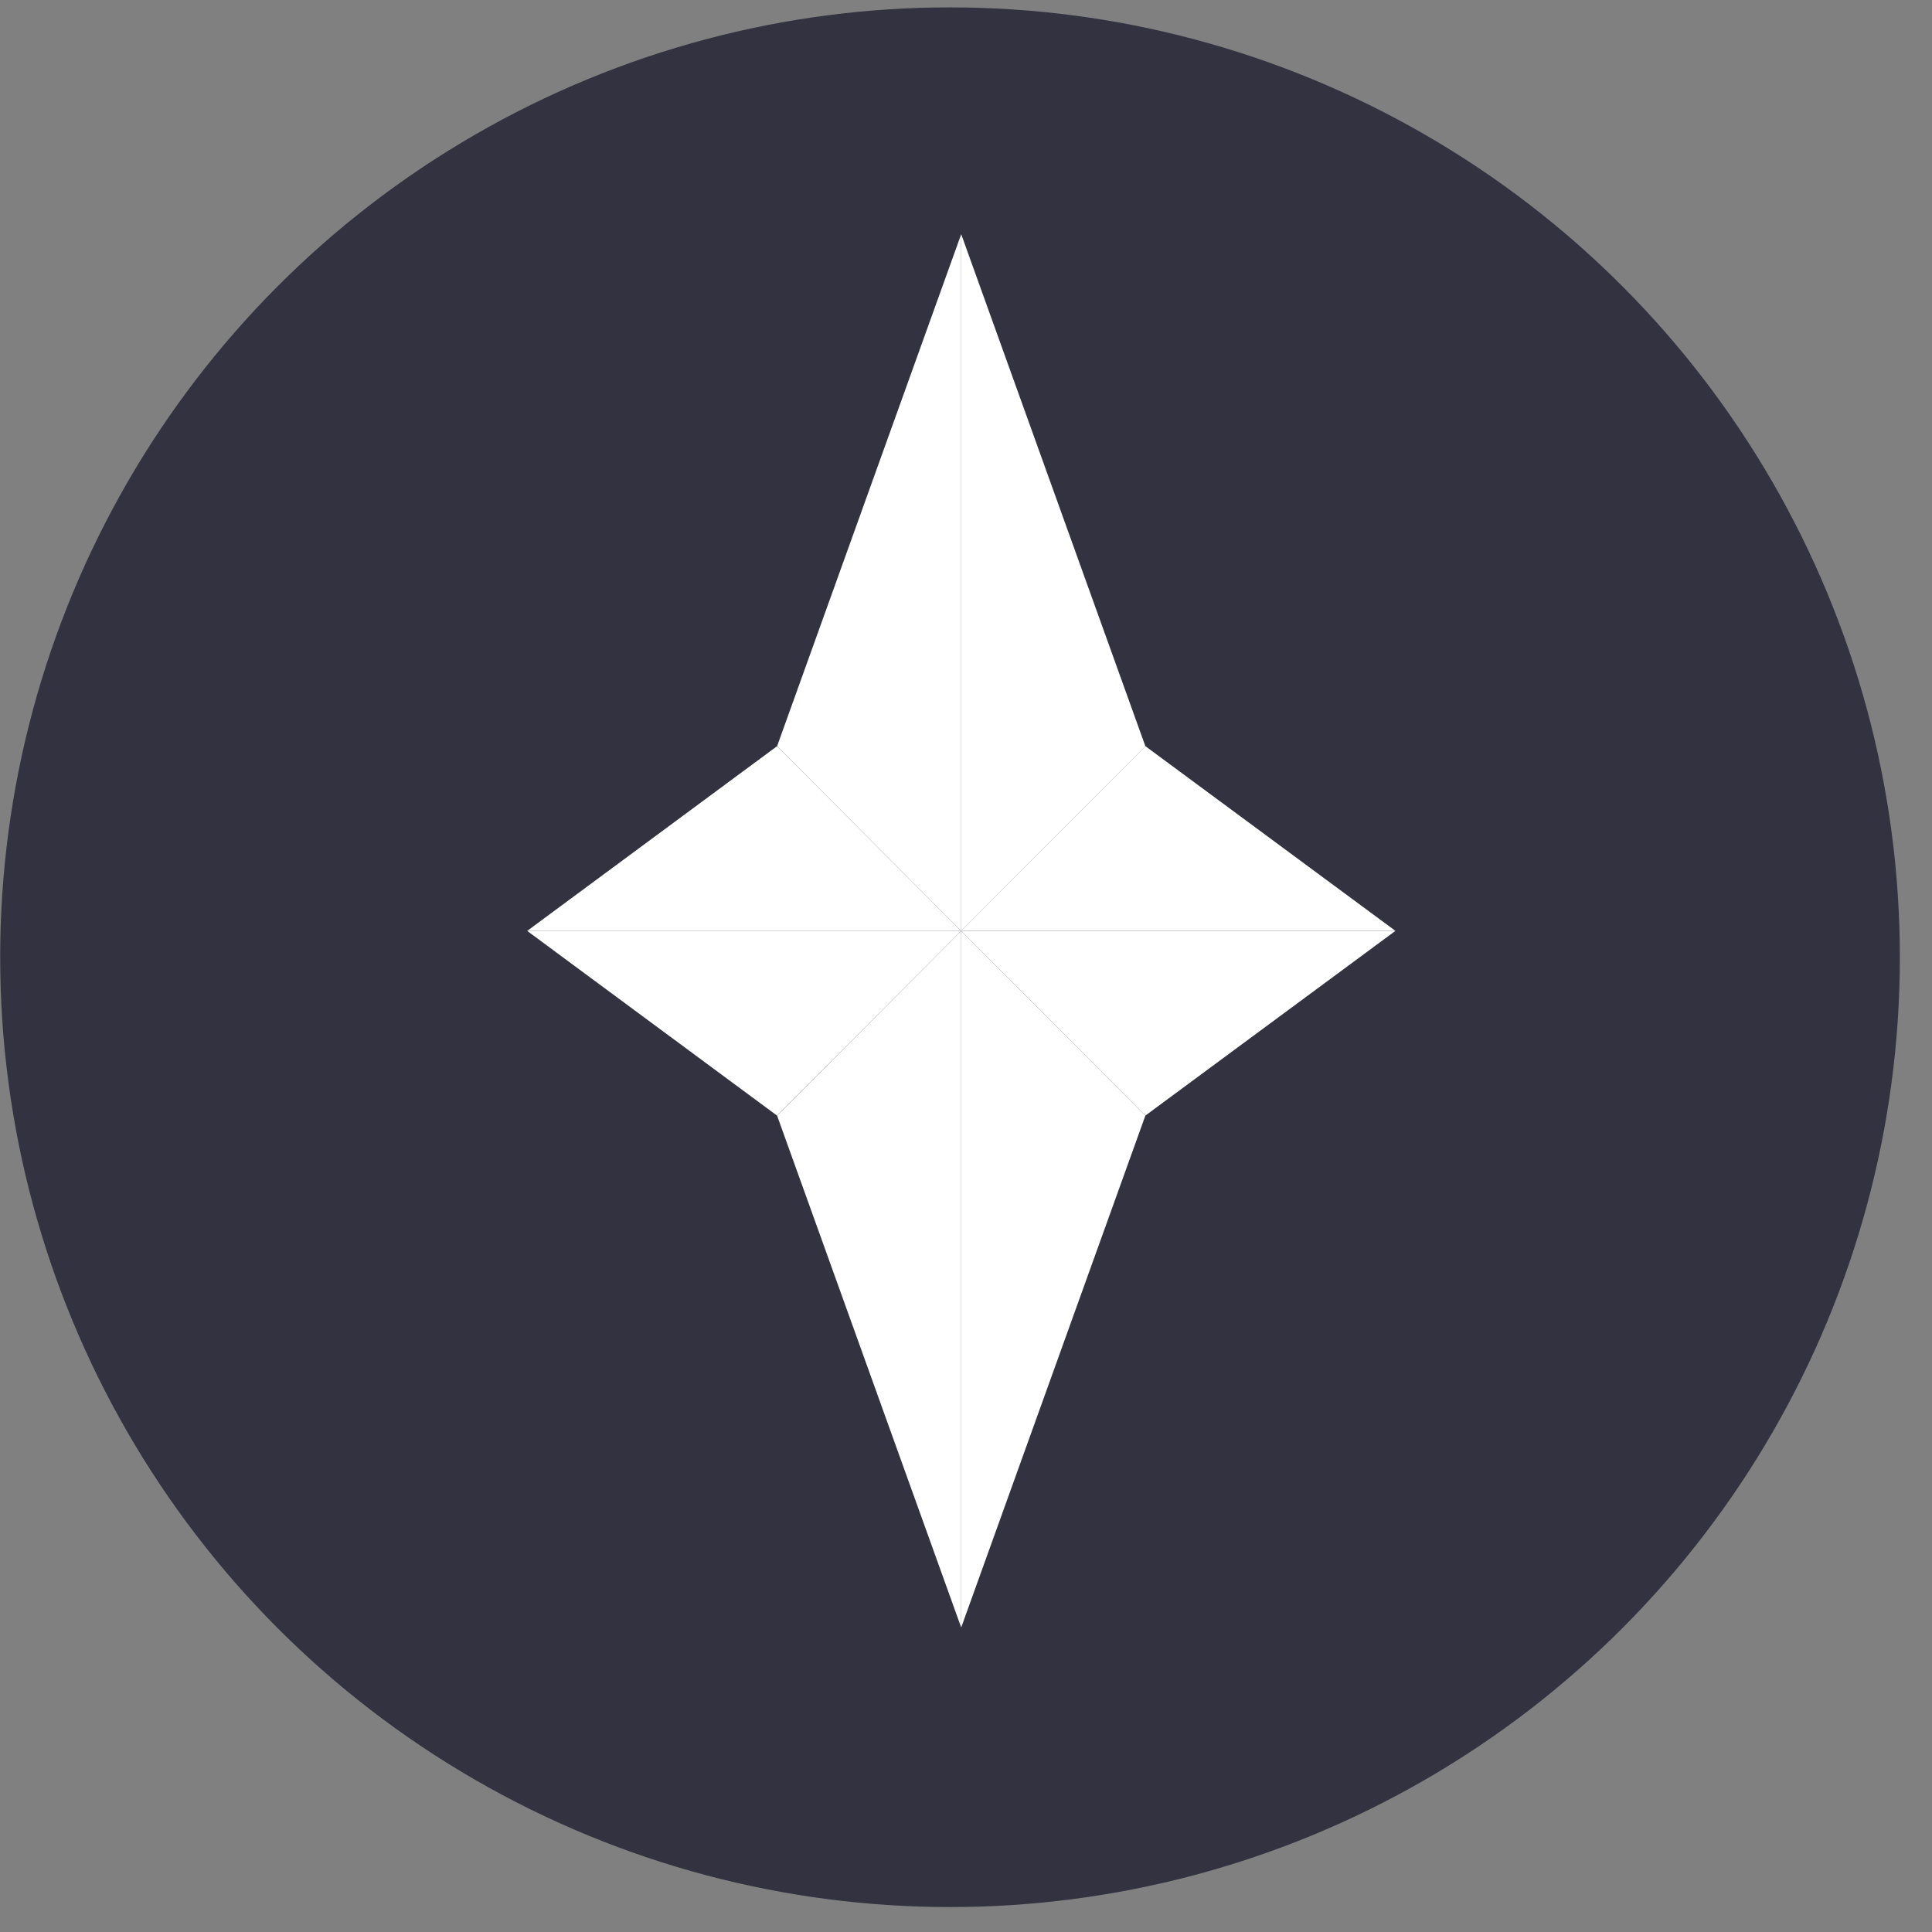 <?xml version="1.0" encoding="UTF-8"?> <svg xmlns="http://www.w3.org/2000/svg" width="33" height="33" viewBox="0 0 33 33" fill="none"><rect x="0" y="0" width="33" height="33" fill="#808080" stroke="none"/> <circle cx="16.227" cy="16.35" r="16.224" fill="#323241"></circle> <path d="M16.418 15.901L13.273 12.746L16.418 4V15.901Z" fill="white"></path> <path d="M16.418 15.901L19.564 12.746L16.418 4V15.901Z" fill="white"></path> <path d="M16.418 15.9L19.564 19.055L16.418 27.799V15.9Z" fill="white"></path> <path d="M16.418 15.9L13.273 19.055L16.418 27.799V15.9Z" fill="white"></path> <path d="M16.418 15.9L19.564 12.745L23.835 15.9H16.418Z" fill="white"></path> <path d="M16.418 15.9L19.564 19.055L23.835 15.9H16.418Z" fill="white"></path> <path d="M16.418 15.9L13.272 19.055L9.004 15.9H16.418Z" fill="white"></path> <path d="M16.418 15.901L13.272 12.746L9.004 15.901H16.418Z" fill="white"></path> </svg> 